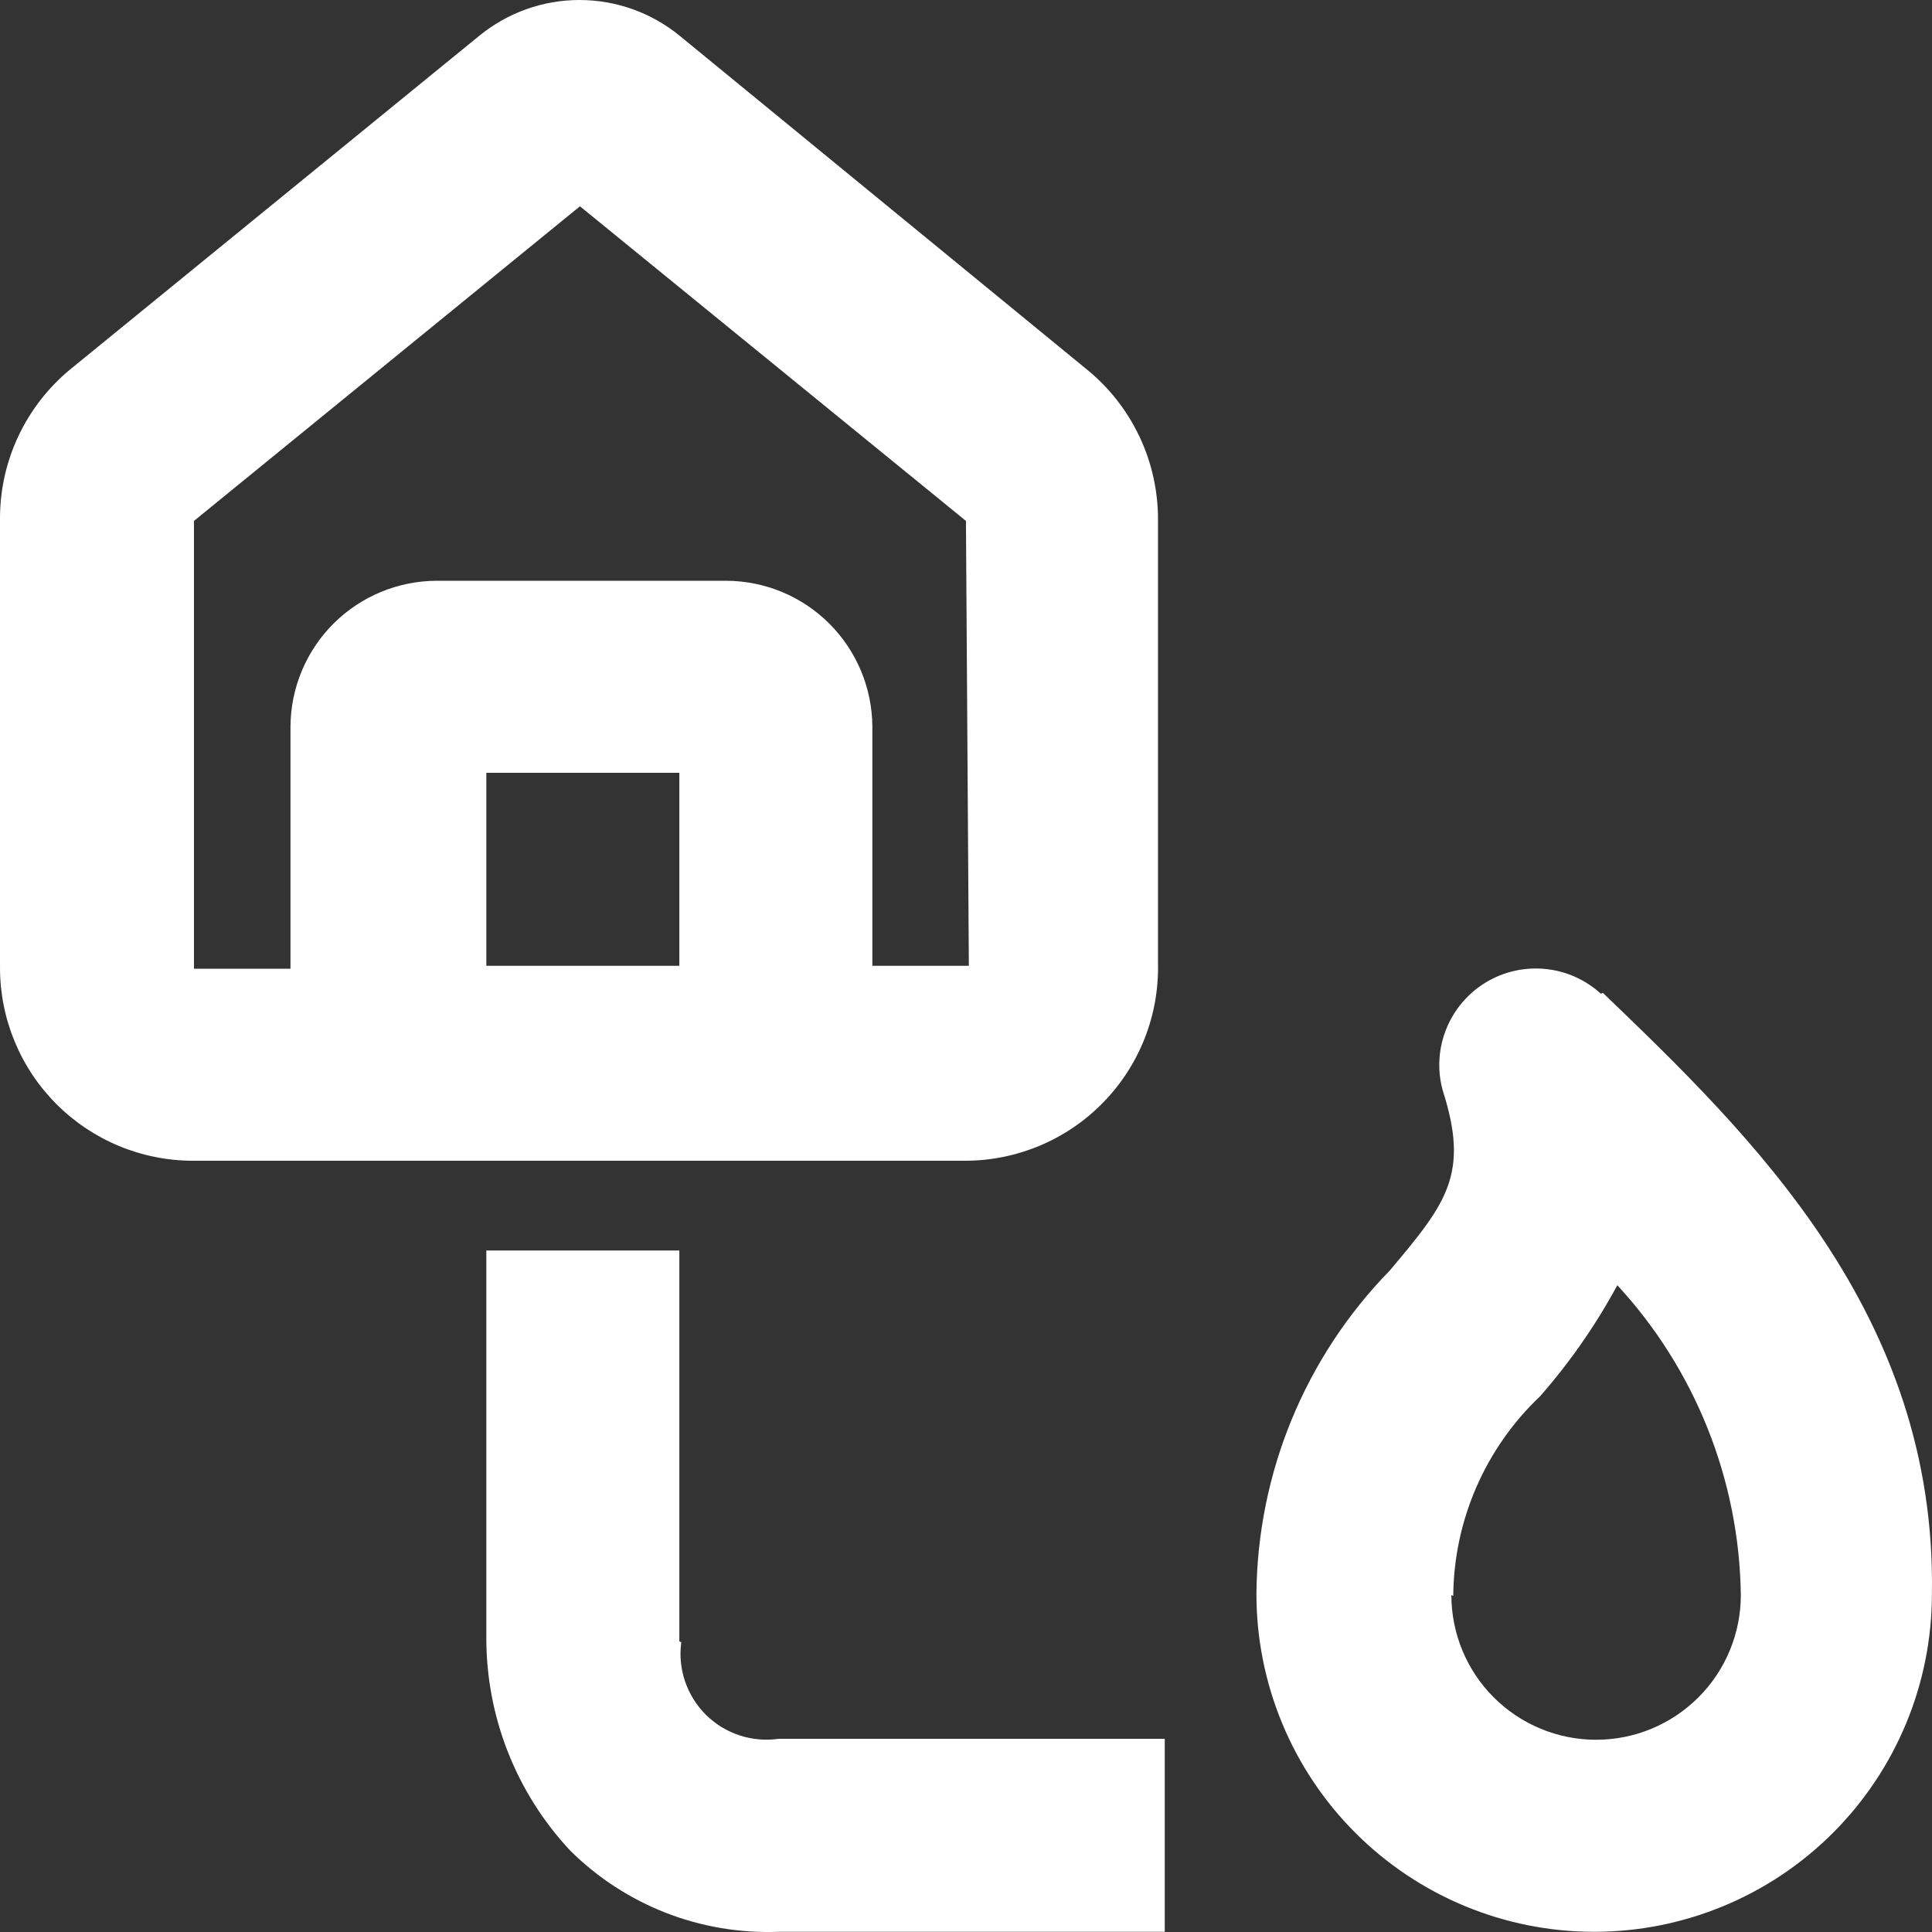 <svg width="40" height="40" viewBox="0 0 40 40" fill="none" xmlns="http://www.w3.org/2000/svg">
<rect x="0" y="0" width="40" height="40" fill="#333333" stroke="none"/>
<path fill-rule="evenodd" clip-rule="evenodd" d="M20.059 19.996H18.061V15.041C18.056 14.242 17.736 13.478 17.172 12.913C16.607 12.348 15.843 12.029 15.044 12.024H9.051C8.249 12.024 7.479 12.341 6.91 12.906C6.341 13.471 6.019 14.239 6.014 15.041V20.056H4.016V10.785L12.007 4.271L19.999 10.785L20.059 19.996ZM10.069 19.996H14.065V16H10.069V19.996ZM14.065 0.735C13.481 0.26 12.751 0 11.997 0C11.244 0 10.514 0.26 9.93 0.735L1.478 7.628C1.017 8.002 0.646 8.474 0.39 9.01C0.134 9.545 0.001 10.131 0 10.725V20.036C0 21.095 0.421 22.112 1.17 22.861C1.92 23.611 2.936 24.032 3.996 24.032H19.979C20.512 24.032 21.04 23.925 21.532 23.718C22.023 23.511 22.468 23.208 22.84 22.826C23.213 22.444 23.505 21.992 23.7 21.496C23.895 20.999 23.988 20.469 23.975 19.936V10.785C23.98 10.18 23.849 9.581 23.589 9.034C23.329 8.487 22.949 8.006 22.476 7.628L14.065 0.735ZM14.065 33.982V25.89H10.069V33.882C10.06 35.528 10.682 37.116 11.808 38.317C12.374 38.878 13.049 39.316 13.791 39.605C14.533 39.893 15.327 40.026 16.123 39.996H24.115V36H16.123C15.851 36.039 15.573 36.015 15.311 35.929C15.05 35.843 14.812 35.697 14.616 35.504C14.421 35.31 14.273 35.073 14.184 34.813C14.095 34.552 14.068 34.275 14.105 34.002L14.065 33.982ZM30.049 33.023C30.049 33.818 30.364 34.58 30.926 35.142C31.488 35.704 32.251 36.02 33.045 36.02C33.84 36.02 34.602 35.704 35.164 35.142C35.727 34.58 36.042 33.818 36.042 33.023C36.01 30.642 35.099 28.358 33.485 26.609C33.04 27.432 32.504 28.203 31.887 28.907C31.324 29.439 30.875 30.081 30.566 30.791C30.256 31.502 30.094 32.268 30.088 33.043L30.049 33.023ZM33.185 20.555C36.262 23.512 40.098 27.209 39.998 33.003C39.998 34.857 39.261 36.636 37.95 37.947C36.639 39.259 34.86 39.996 33.005 39.996C31.151 39.996 29.372 39.259 28.061 37.947C26.75 36.636 26.013 34.857 26.013 33.003C26.033 30.499 27.021 28.101 28.77 26.309C29.949 24.911 30.428 24.311 29.869 22.573C29.755 22.155 29.78 21.712 29.941 21.31C30.101 20.908 30.387 20.569 30.757 20.343C31.126 20.118 31.559 20.019 31.99 20.061C32.42 20.102 32.826 20.283 33.145 20.575L33.185 20.555Z" fill="white"/>
</svg>
